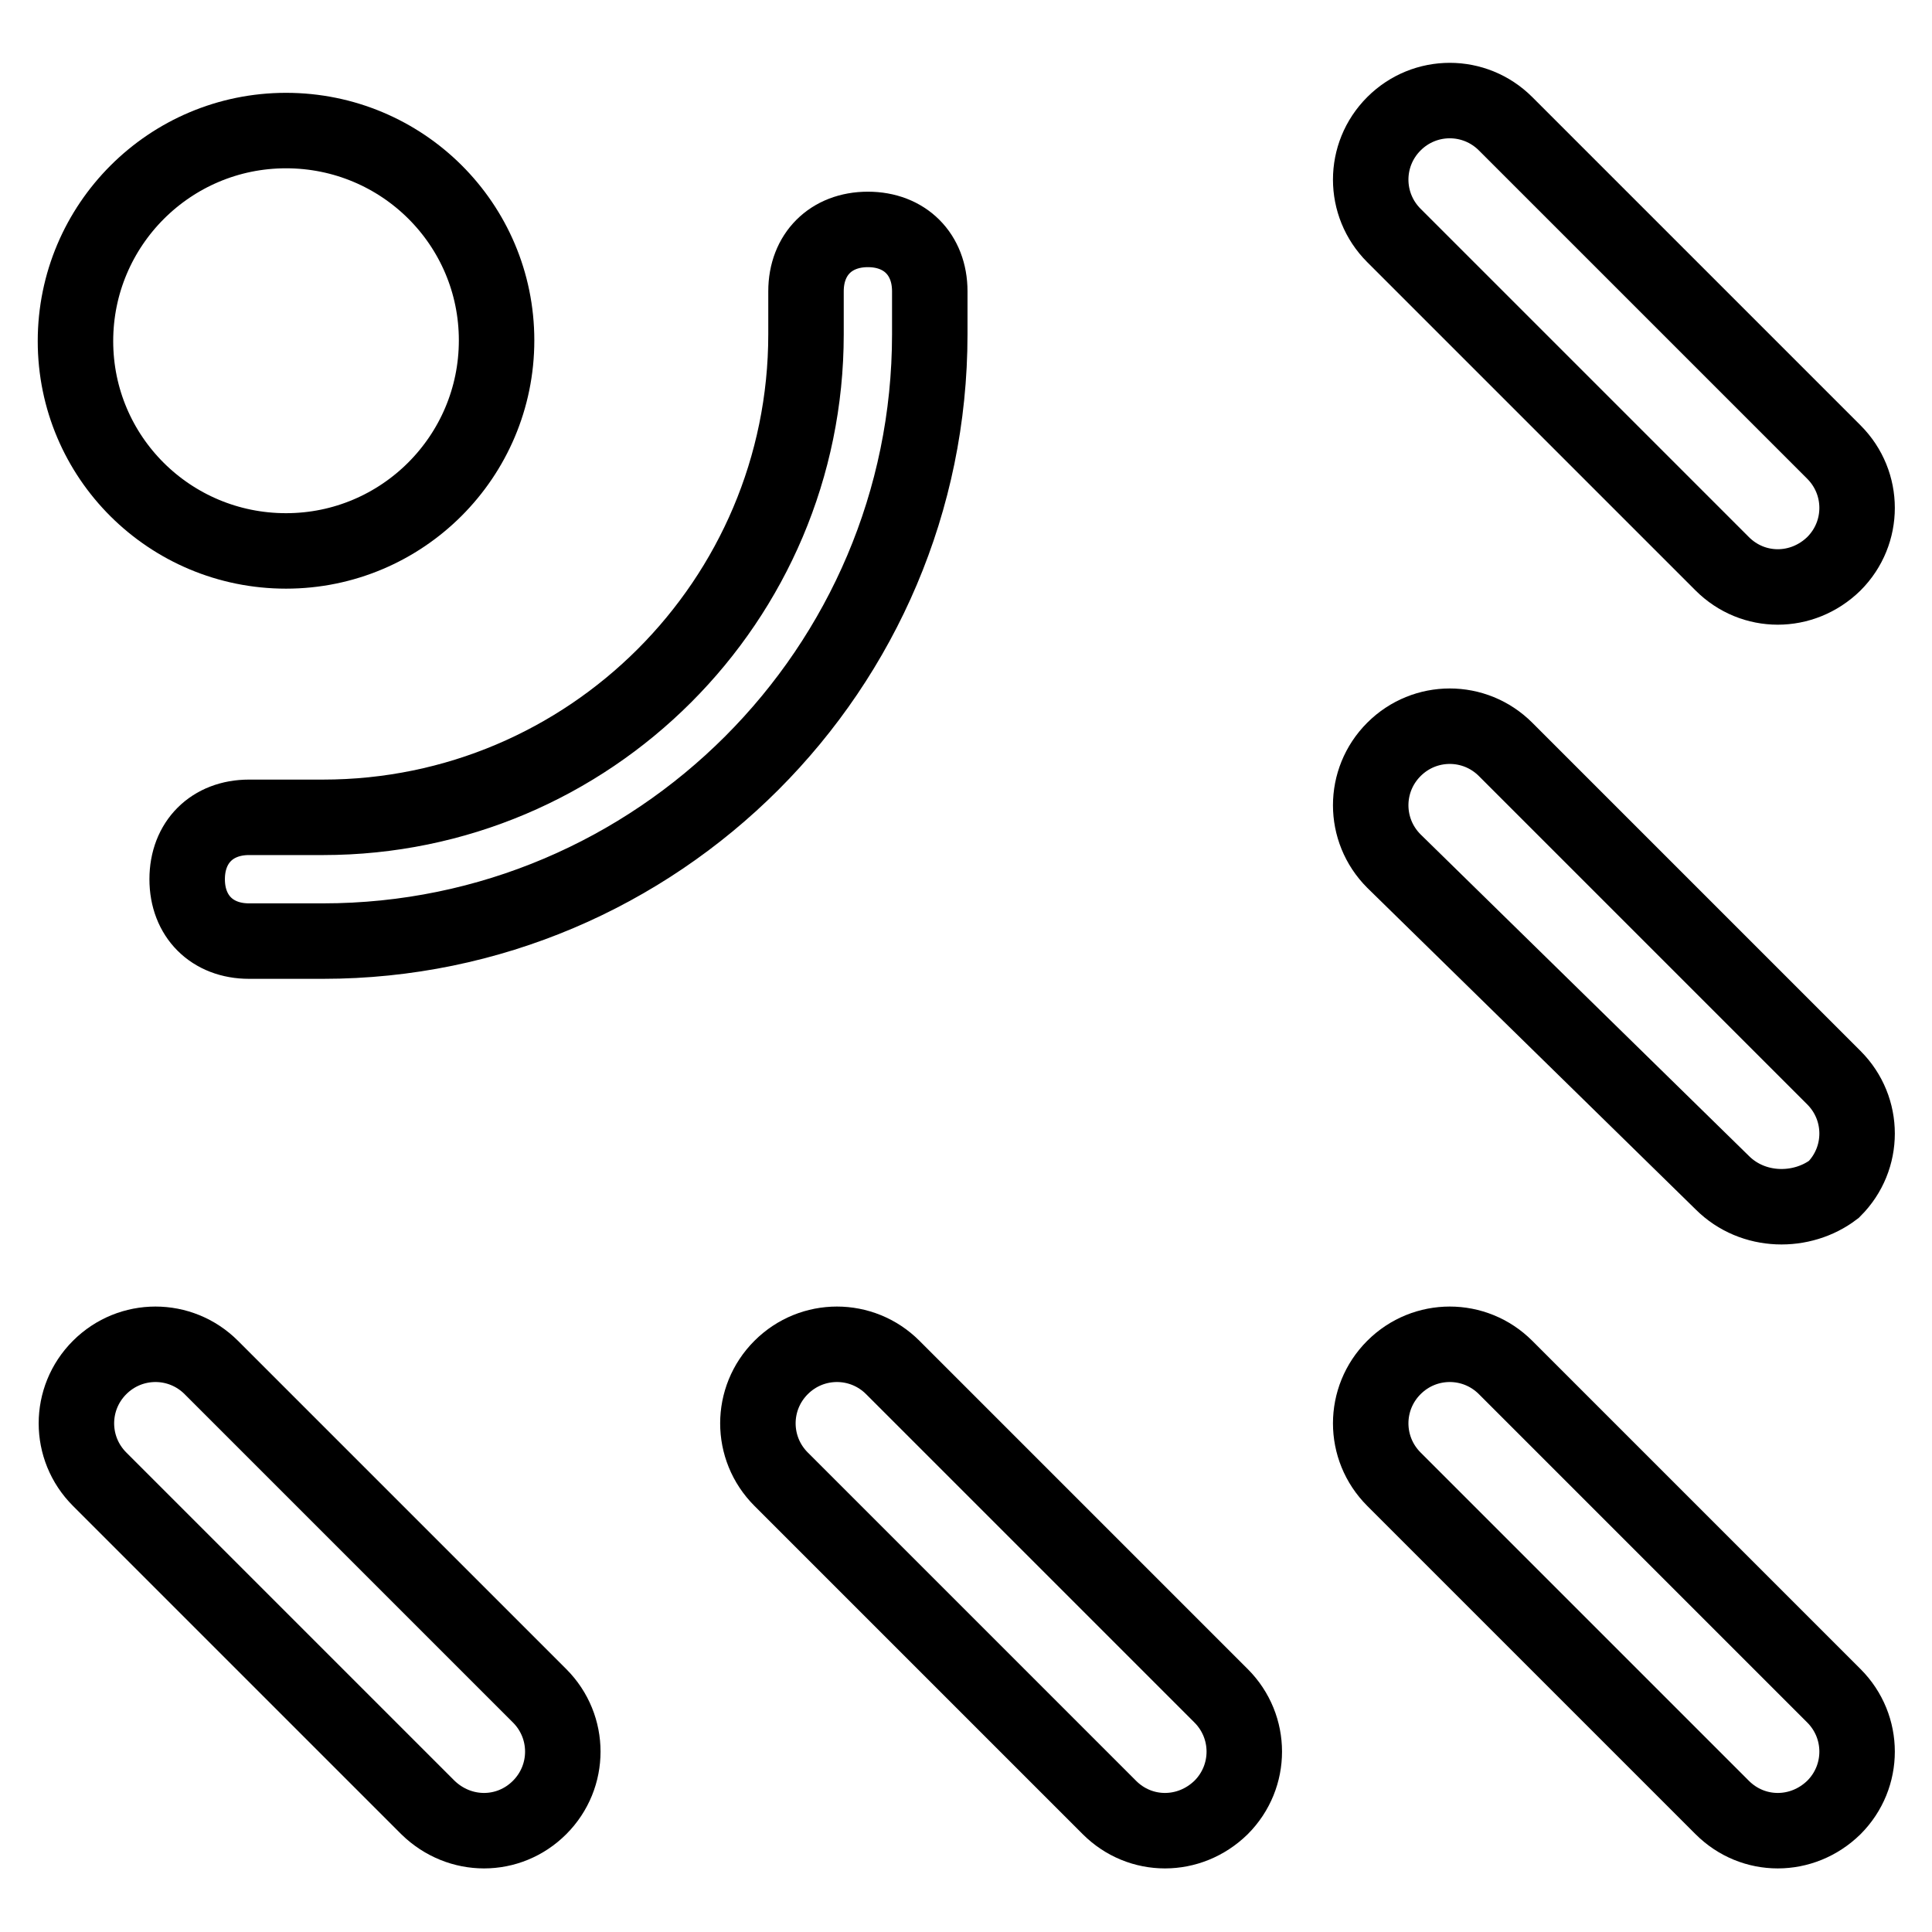 <?xml version="1.0" encoding="utf-8"?>
<!-- Svg Vector Icons : http://www.onlinewebfonts.com/icon -->
<!DOCTYPE svg PUBLIC "-//W3C//DTD SVG 1.1//EN" "http://www.w3.org/Graphics/SVG/1.1/DTD/svg11.dtd">
<svg version="1.1" xmlns="http://www.w3.org/2000/svg" xmlns:xlink="http://www.w3.org/1999/xlink" x="0px" y="0px" viewBox="0 0 256 256" enable-background="new 0 0 256 256" xml:space="preserve">
<g> <path stroke-width="10" fill-opacity="0" stroke="#000000"  d="M228.2,74.7l-43.5-43.5c-4.1-4.1-4.1-10.7,0-14.8c4.1-4.1,10.7-4.1,14.8,0l43.5,43.5 c4.1,4.1,4.1,10.7,0,14.8C238.8,78.8,232.3,78.8,228.2,74.7z M228.2,156.7l-43.5-42.6c-4.1-4.1-4.1-10.7,0-14.8s10.7-4.1,14.8,0 l43.5,43.5c4.1,4.1,4.1,10.7,0,14.8C238.8,160.8,232.3,160.8,228.2,156.7z M228.2,239.5l-43.5-43.5c-4.1-4.1-4.1-10.7,0-14.8 s10.7-4.1,14.8,0l43.5,43.5c4.1,4.1,4.1,10.7,0,14.8C238.8,243.6,232.3,243.6,228.2,239.5z M56.7,239.5l-43.5-43.5 c-4.1-4.1-4.1-10.7,0-14.8c4.1-4.1,10.7-4.1,14.8,0l43.5,43.5c4.1,4.1,4.1,10.7,0,14.8C67.4,243.6,60.9,243.6,56.7,239.5z  M147,239.5l-43.5-43.5c-4.1-4.1-4.1-10.7,0-14.8c4.1-4.1,10.7-4.1,14.8,0l43.5,43.5c4.1,4.1,4.1,10.7,0,14.8 C157.6,243.6,151.1,243.6,147,239.5L147,239.5z"/> <path stroke-width="10" fill-opacity="0" stroke="#000000"  d="M10,45.2C10,60.6,22.5,73,37.9,73s27.9-12.5,27.9-27.9S53.3,17.3,37.9,17.3S10,29.8,10,45.2L10,45.2z"/> <path stroke-width="10" fill-opacity="0" stroke="#000000"  d="M42.8,124.7H33c-4.9,0-8.2-3.3-8.2-8.2s3.3-8.2,8.2-8.2h9.8c35.3,0,64-28.7,64-64v-5.7 c0-4.9,3.3-8.2,8.2-8.2c4.9,0,8.2,3.3,8.2,8.2v5.7C123.2,88.6,87.1,124.7,42.8,124.7z"/></g>
</svg>